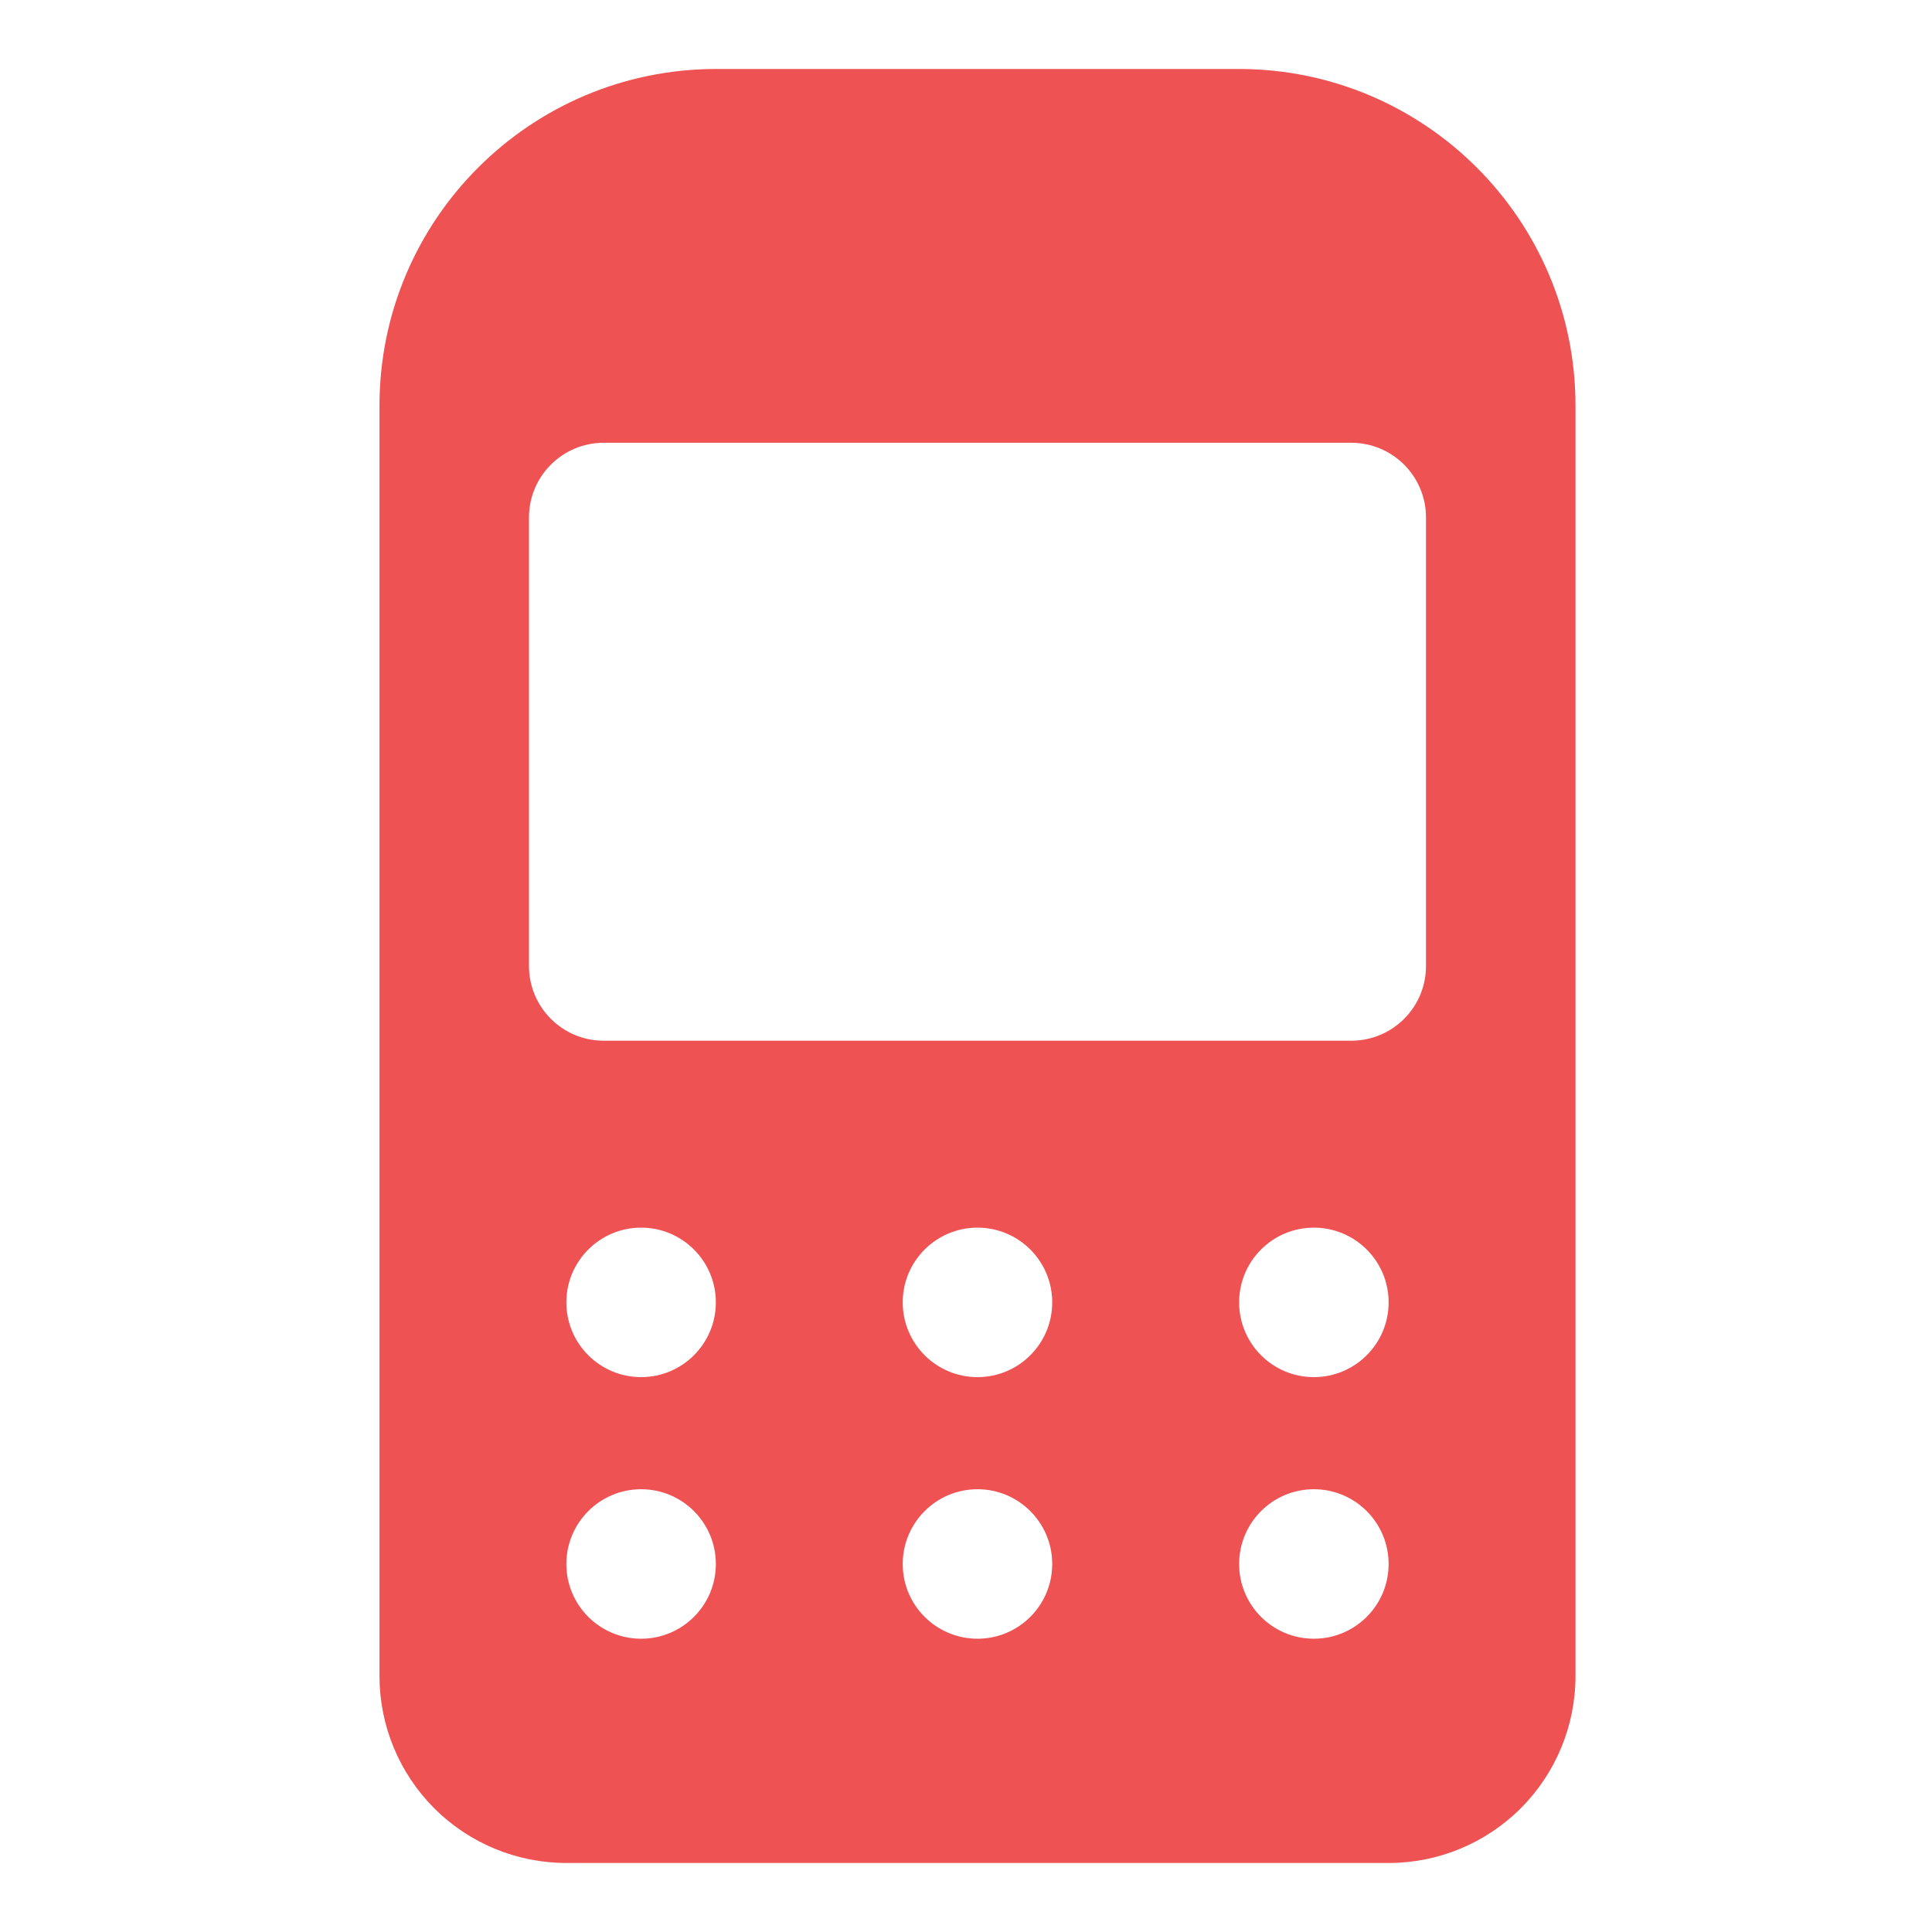 <svg width="40" height="40" viewBox="0 0 40 40" fill="none" xmlns="http://www.w3.org/2000/svg">
<path d="M25.655 1.428H14.821C10.977 1.433 7.861 4.548 7.857 8.393V34.702C7.857 35.728 8.265 36.712 8.99 37.438C9.716 38.164 10.7 38.571 11.726 38.571H28.75C29.776 38.571 30.76 38.164 31.486 37.438C32.211 36.712 32.619 35.728 32.619 34.702V8.393C32.615 4.548 29.499 1.433 25.655 1.428ZM27.202 30.833C28.057 30.833 28.75 31.526 28.75 32.381C28.75 33.236 28.057 33.928 27.202 33.928C26.347 33.928 25.655 33.236 25.655 32.381C25.655 31.526 26.347 30.833 27.202 30.833ZM25.655 26.964C25.655 26.11 26.347 25.417 27.202 25.417C28.057 25.417 28.75 26.11 28.75 26.964C28.75 27.819 28.057 28.512 27.202 28.512C26.347 28.512 25.655 27.819 25.655 26.964ZM29.524 20C29.524 20.855 28.831 21.547 27.976 21.547H12.5C11.645 21.547 10.952 20.855 10.952 20V10.714C10.952 9.859 11.645 9.167 12.5 9.167H27.976C28.831 9.167 29.524 9.859 29.524 10.714V20ZM20.238 28.512C19.383 28.512 18.69 27.819 18.69 26.964C18.69 26.11 19.383 25.417 20.238 25.417C21.093 25.417 21.785 26.11 21.785 26.964C21.785 27.819 21.093 28.512 20.238 28.512ZM21.785 32.381C21.785 33.236 21.093 33.928 20.238 33.928C19.383 33.928 18.69 33.236 18.69 32.381C18.69 31.526 19.383 30.833 20.238 30.833C21.093 30.833 21.785 31.526 21.785 32.381ZM13.274 28.512C12.419 28.512 11.726 27.819 11.726 26.964C11.726 26.11 12.419 25.417 13.274 25.417C14.128 25.417 14.821 26.11 14.821 26.964C14.821 27.819 14.128 28.512 13.274 28.512ZM14.821 32.381C14.821 33.236 14.128 33.928 13.274 33.928C12.419 33.928 11.726 33.236 11.726 32.381C11.726 31.526 12.419 30.833 13.274 30.833C14.128 30.833 14.821 31.526 14.821 32.381Z" fill="#EE5253"/>
</svg>
